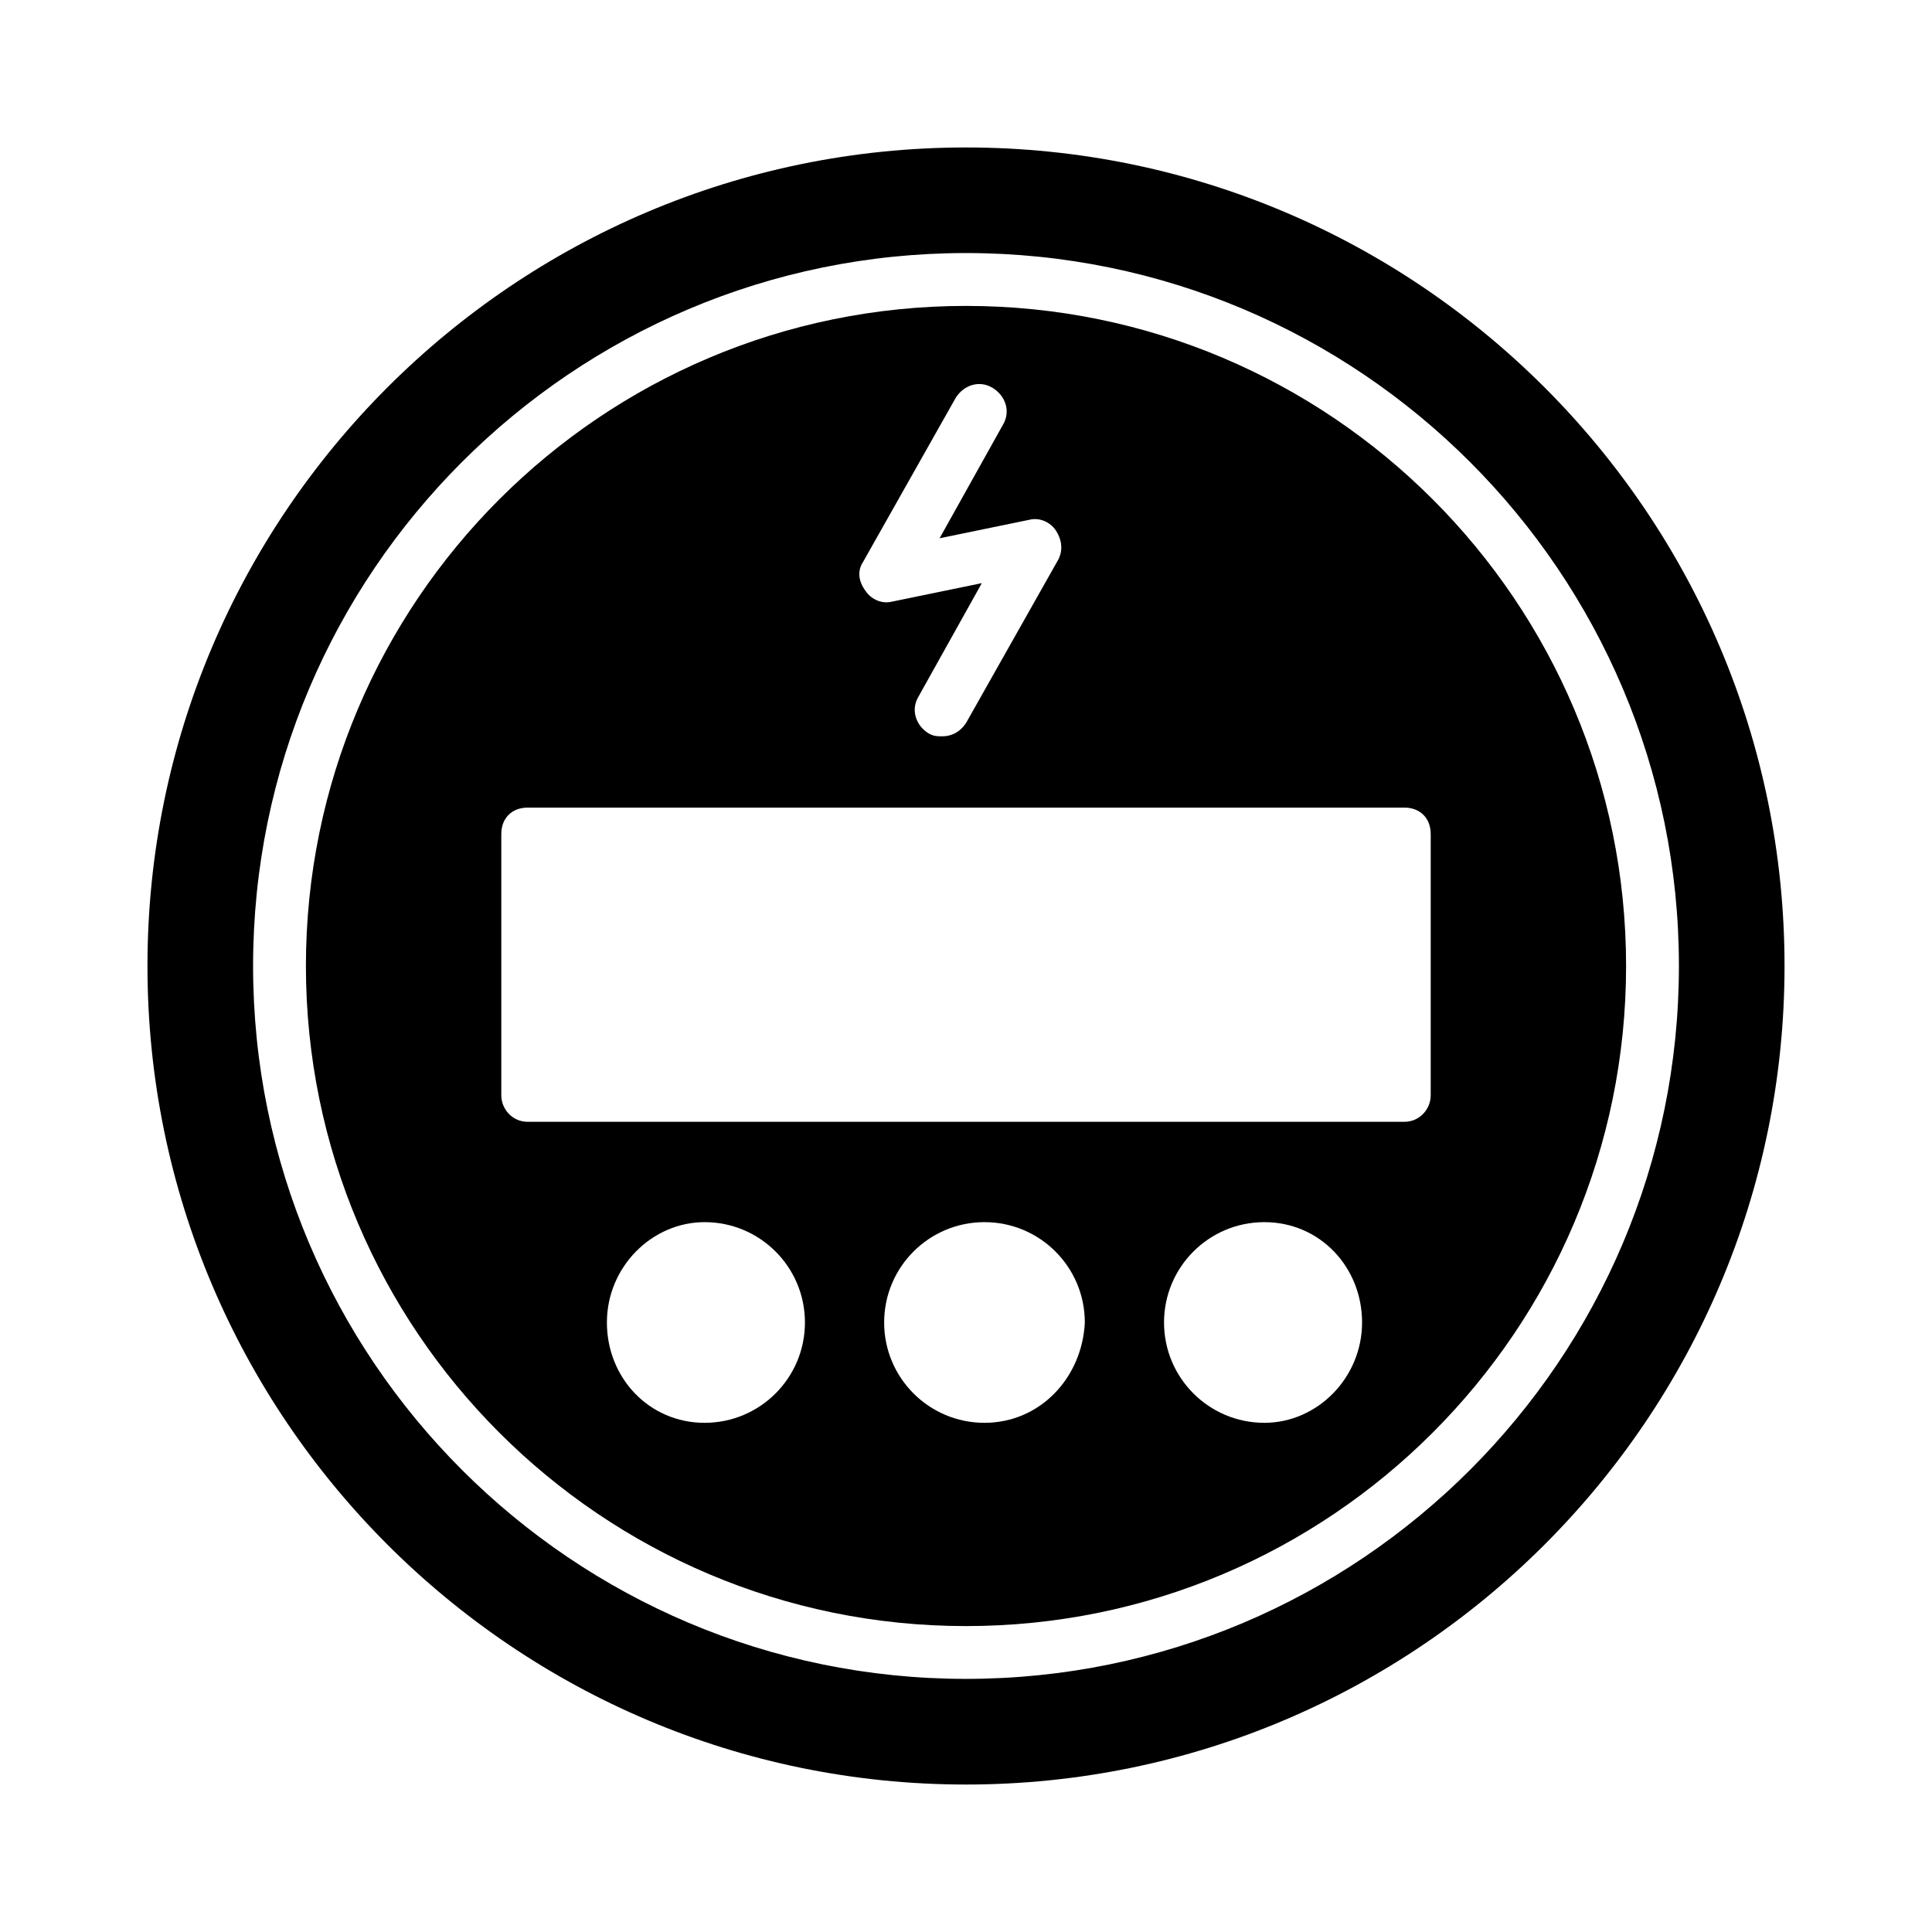 <?xml version="1.0" encoding="UTF-8"?>
<!-- Uploaded to: ICON Repo, www.iconrepo.com, Generator: ICON Repo Mixer Tools -->
<svg fill="#000000" width="800px" height="800px" version="1.1" viewBox="144 144 512 512" xmlns="http://www.w3.org/2000/svg">
 <g>
  <path d="m400 183.08c-119.66 0-216.92 97.262-216.92 216.92s97.262 216.92 216.92 216.92 216.92-97.262 216.92-216.92-97.266-216.92-216.92-216.92zm0 405.84c-104.26 0-188.93-84.668-188.93-188.93 0-104.26 84.668-188.93 188.93-188.93s188.93 84.668 188.93 188.93c-0.004 104.26-84.672 188.93-188.93 188.93z"/>
  <path d="m400 225.07c-96.562 0-174.93 78.371-174.93 174.93s78.371 174.93 174.93 174.93 174.93-78.371 174.93-174.93c0-96.566-78.371-174.93-174.93-174.93zm-27.293 67.871 24.492-43.383c2.098-3.5 6.297-4.898 9.797-2.801s4.898 6.297 2.801 9.797l-16.793 30.09 23.789-4.898c2.801-0.699 5.598 0.699 6.996 2.801 1.398 2.098 2.098 4.898 0.699 7.695l-24.492 43.383c-1.398 2.098-3.5 3.5-6.297 3.5-1.398 0-2.098 0-3.5-0.699-3.5-2.098-4.898-6.297-2.801-9.797l16.793-30.09-23.789 4.898c-2.801 0.699-5.598-0.699-6.996-2.801-2.098-2.797-2.098-5.594-0.699-7.695zm-41.98 228.12c-14.695 0-25.891-11.895-25.891-26.59 0-14.695 11.895-26.59 25.891-26.59 14.695 0 26.59 11.895 26.59 26.59 0 14.691-11.898 26.59-26.59 26.59zm74.172 0c-14.695 0-26.59-11.895-26.59-26.59 0-14.695 11.895-26.59 26.59-26.59 14.695 0 26.59 11.895 26.59 26.59-0.703 14.691-11.898 26.59-26.59 26.59zm74.172 0c-14.695 0-26.59-11.895-26.59-26.59 0-14.695 11.895-26.59 26.59-26.59 14.695 0 25.891 11.895 25.891 26.59-0.004 14.691-11.898 26.59-25.891 26.59zm44.082-86.77c0 3.5-2.801 6.996-6.996 6.996h-232.31c-4.199 0-6.996-3.5-6.996-6.996v-69.273c0-4.199 2.801-6.996 6.996-6.996h232.31c4.199 0 6.996 2.801 6.996 6.996z"/>
 </g>
</svg>